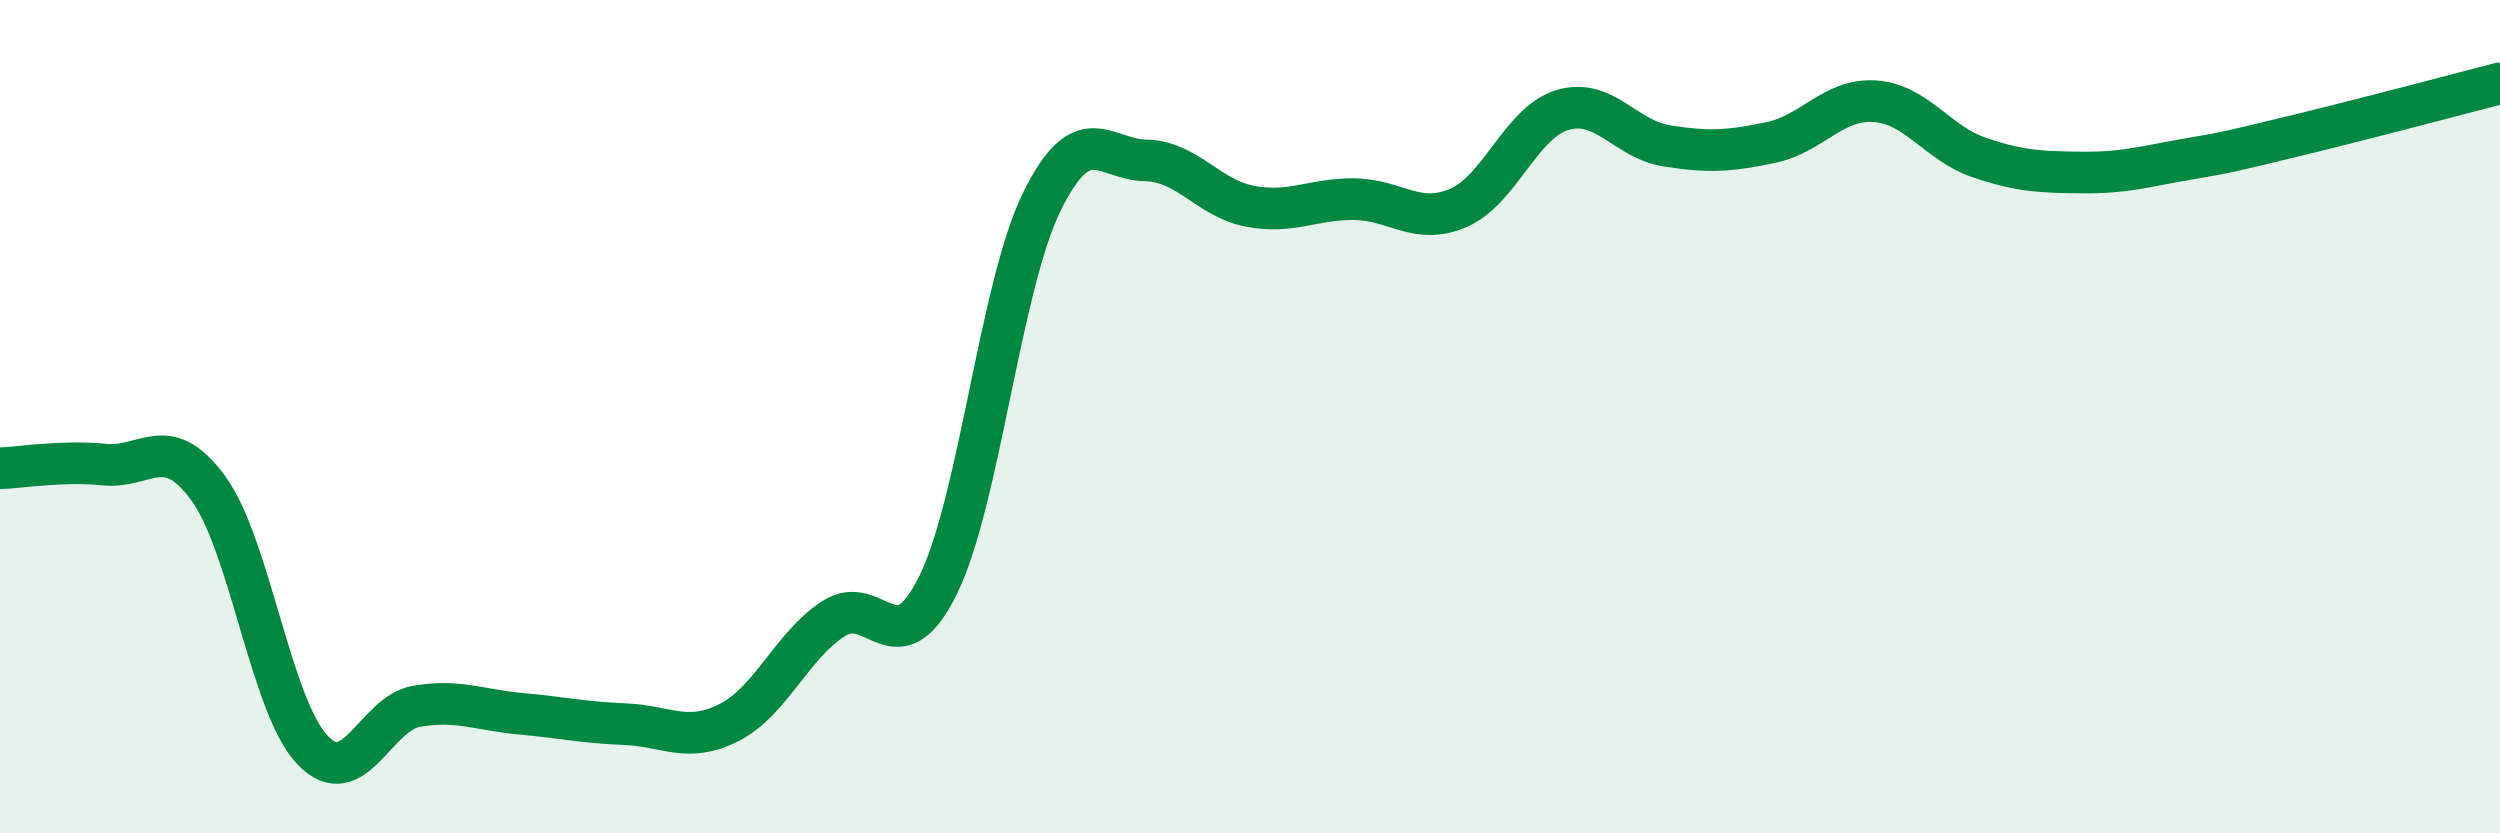
    <svg width="60" height="20" viewBox="0 0 60 20" xmlns="http://www.w3.org/2000/svg">
      <path
        d="M 0,11.24 C 0.5,11.22 1.5,11.05 2.5,11.15 C 3.5,11.25 4,10.35 5,11.72 C 6,13.09 6.5,16.95 7.5,18 C 8.5,19.05 9,17.12 10,16.95 C 11,16.78 11.5,17.04 12.5,17.13 C 13.5,17.22 14,17.34 15,17.38 C 16,17.42 16.5,17.85 17.5,17.34 C 18.5,16.83 19,15.5 20,14.85 C 21,14.2 21.5,16.07 22.5,14.07 C 23.5,12.07 24,6.89 25,4.85 C 26,2.81 26.5,3.83 27.5,3.85 C 28.5,3.87 29,4.76 30,4.95 C 31,5.14 31.5,4.77 32.5,4.78 C 33.5,4.79 34,5.42 35,4.99 C 36,4.56 36.5,2.94 37.5,2.64 C 38.5,2.34 39,3.34 40,3.5 C 41,3.66 41.5,3.63 42.5,3.42 C 43.5,3.21 44,2.36 45,2.43 C 46,2.5 46.5,3.44 47.5,3.78 C 48.5,4.12 49,4.13 50,4.14 C 51,4.15 51.5,3.99 52.5,3.82 C 53.5,3.65 53.5,3.64 55,3.28 C 56.5,2.92 59,2.26 60,2L60 20L0 20Z"
        fill="#008740"
        opacity="0.1"
        stroke-linecap="round"
        stroke-linejoin="round"
      />
      <path
        d="M 0,11.24 C 0.5,11.22 1.5,11.05 2.5,11.15 C 3.5,11.25 4,10.35 5,11.72 C 6,13.09 6.5,16.95 7.5,18 C 8.5,19.05 9,17.12 10,16.95 C 11,16.78 11.5,17.04 12.5,17.13 C 13.5,17.22 14,17.34 15,17.38 C 16,17.42 16.5,17.85 17.5,17.34 C 18.5,16.83 19,15.5 20,14.85 C 21,14.2 21.5,16.07 22.5,14.07 C 23.5,12.07 24,6.89 25,4.85 C 26,2.81 26.5,3.83 27.5,3.85 C 28.5,3.87 29,4.76 30,4.95 C 31,5.14 31.5,4.77 32.5,4.78 C 33.5,4.79 34,5.42 35,4.99 C 36,4.56 36.5,2.94 37.5,2.64 C 38.5,2.34 39,3.34 40,3.5 C 41,3.66 41.5,3.63 42.5,3.42 C 43.5,3.21 44,2.36 45,2.43 C 46,2.5 46.5,3.44 47.5,3.78 C 48.5,4.12 49,4.13 50,4.14 C 51,4.15 51.5,3.99 52.5,3.82 C 53.5,3.65 53.5,3.64 55,3.28 C 56.5,2.92 59,2.26 60,2"
        stroke="#008740"
        stroke-width="1"
        fill="none"
        stroke-linecap="round"
        stroke-linejoin="round"
      />
    </svg>
  